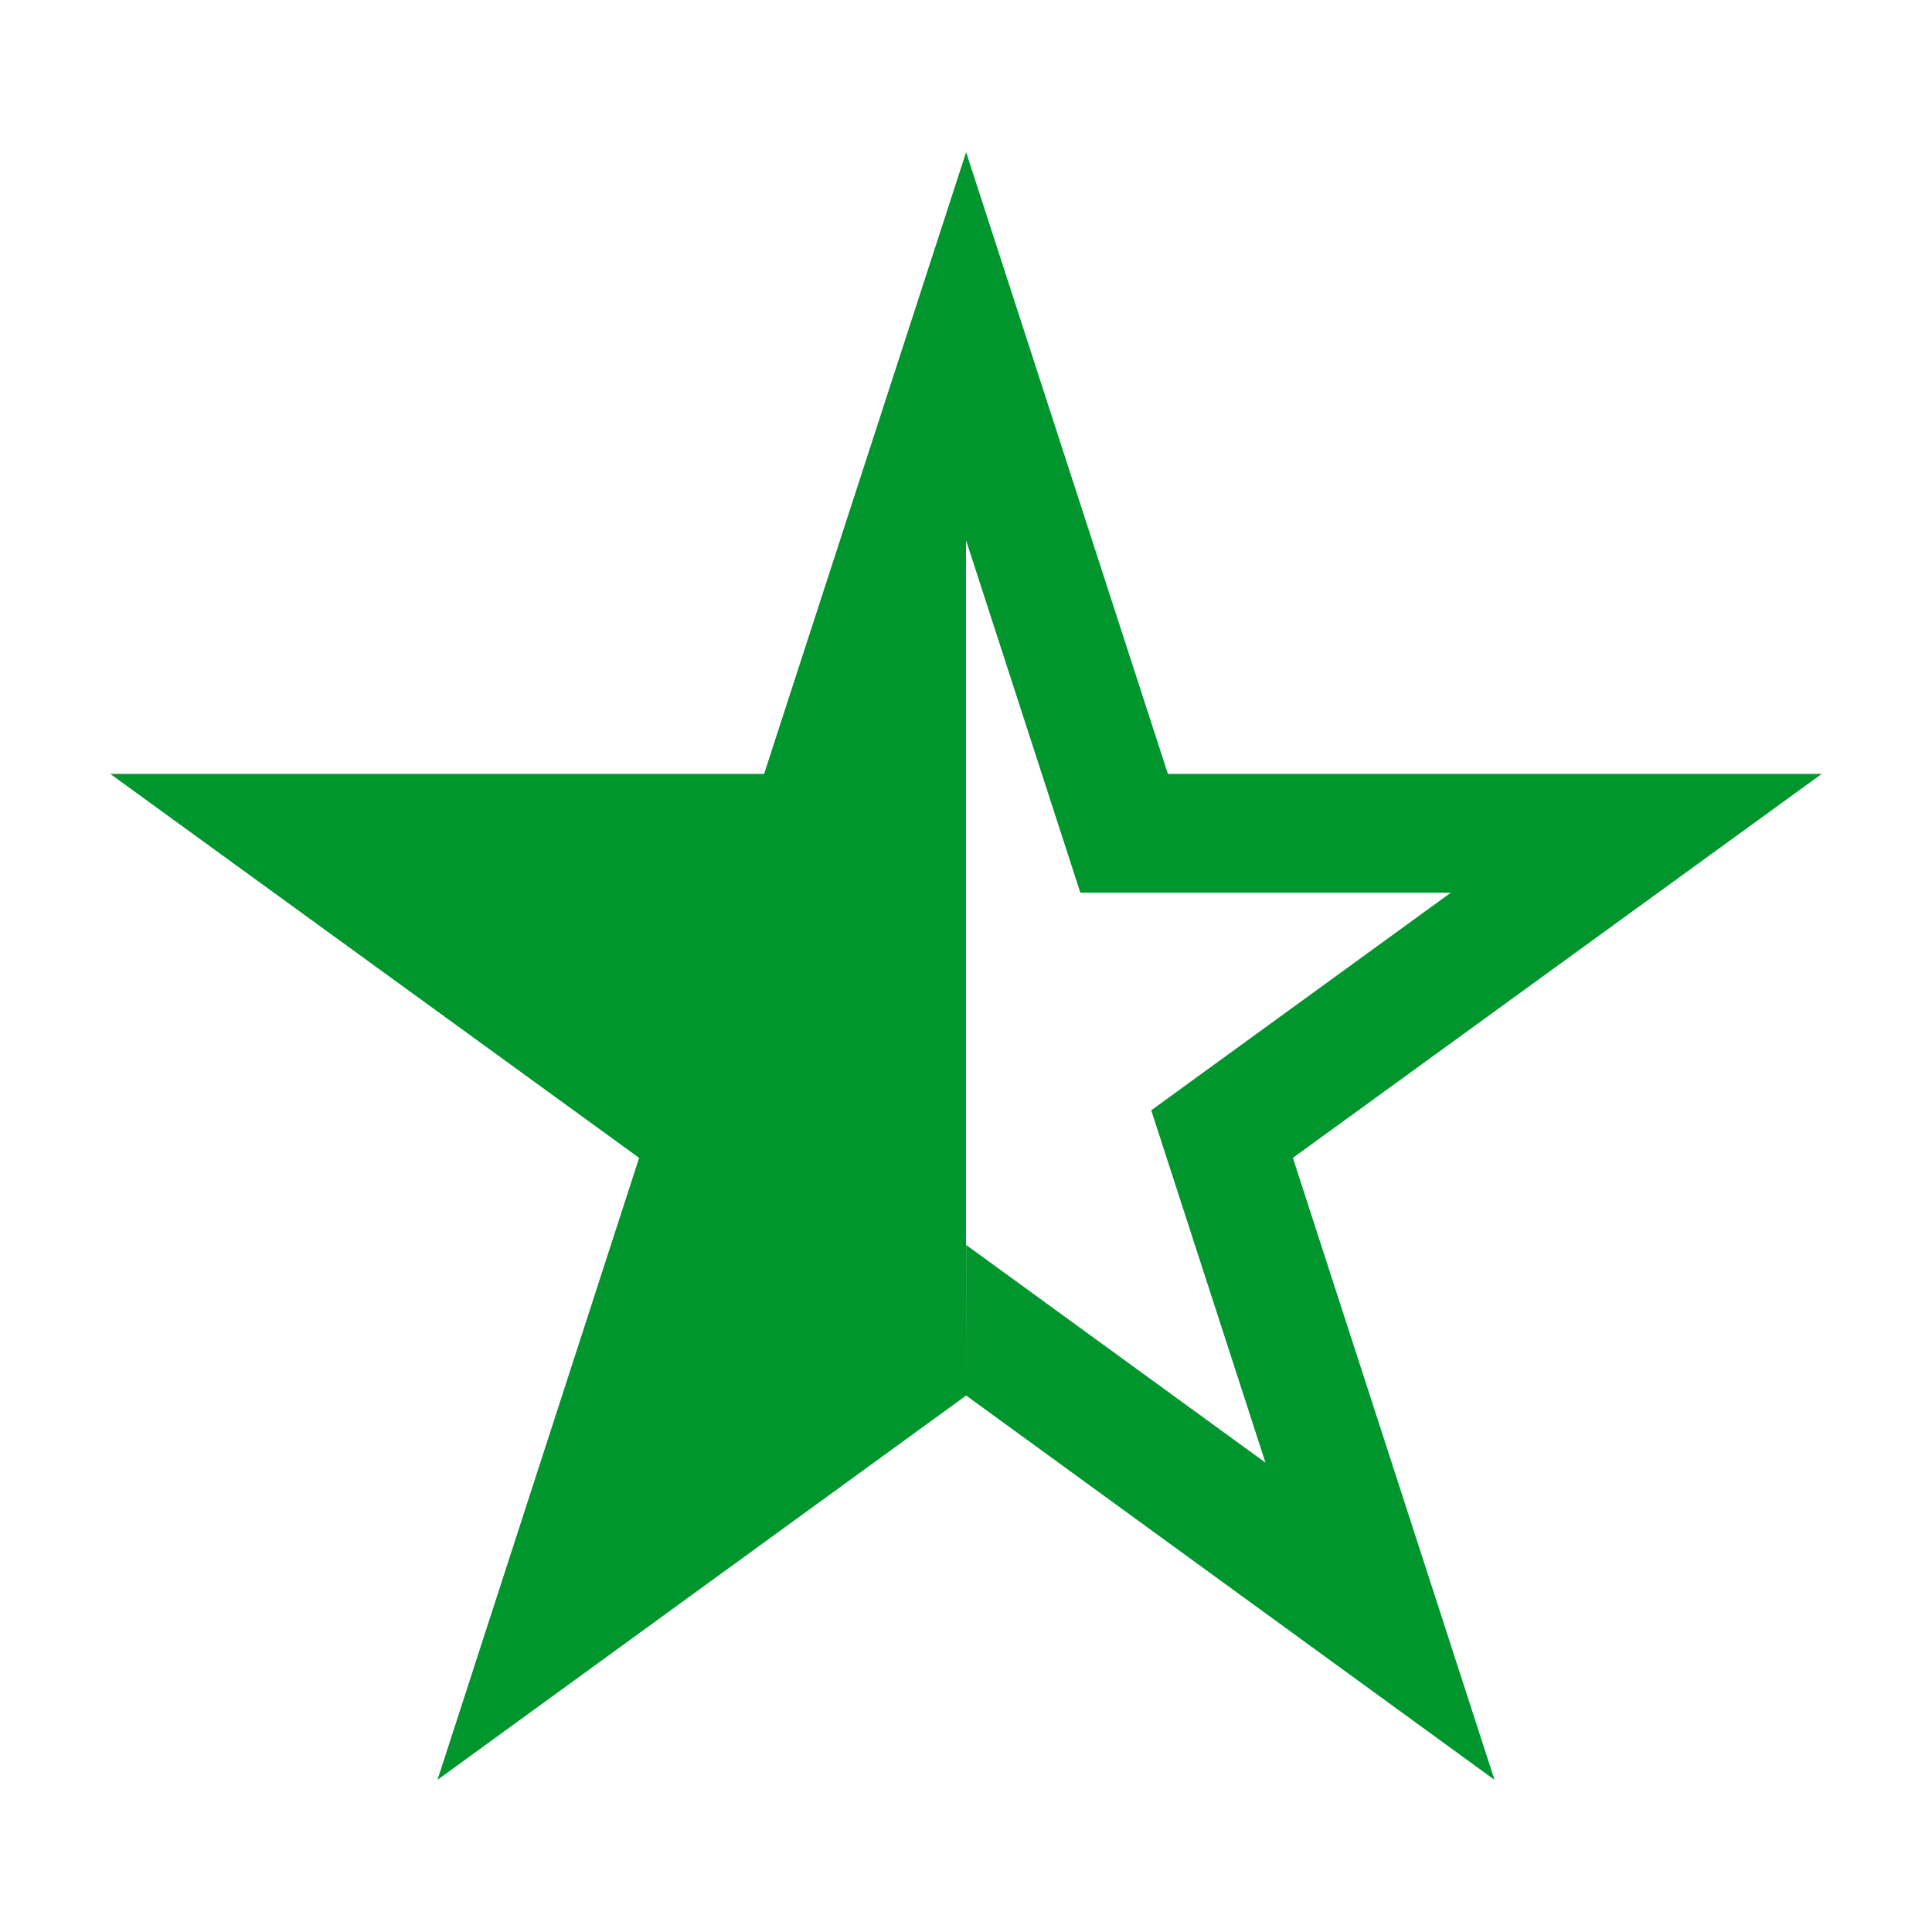 <svg width="16" height="16" viewBox="0 0 16 16" xmlns="http://www.w3.org/2000/svg" fill-rule="evenodd" clip-rule="evenodd" stroke-linejoin="round" stroke-miterlimit="2"><path d="M8 11.558 3.623 14.74l1.67-5.151-4.38-3.18h5.415L8.001 1.26l1.671 5.149h5.415l-4.38 3.18 1.67 5.151-4.376-3.183-.001.001.001-1.248 2.479 1.803-.946-2.918 2.481-1.802H8.947l-.946-2.917L8 4.478v7.08z" fill="#00962d"/></svg>